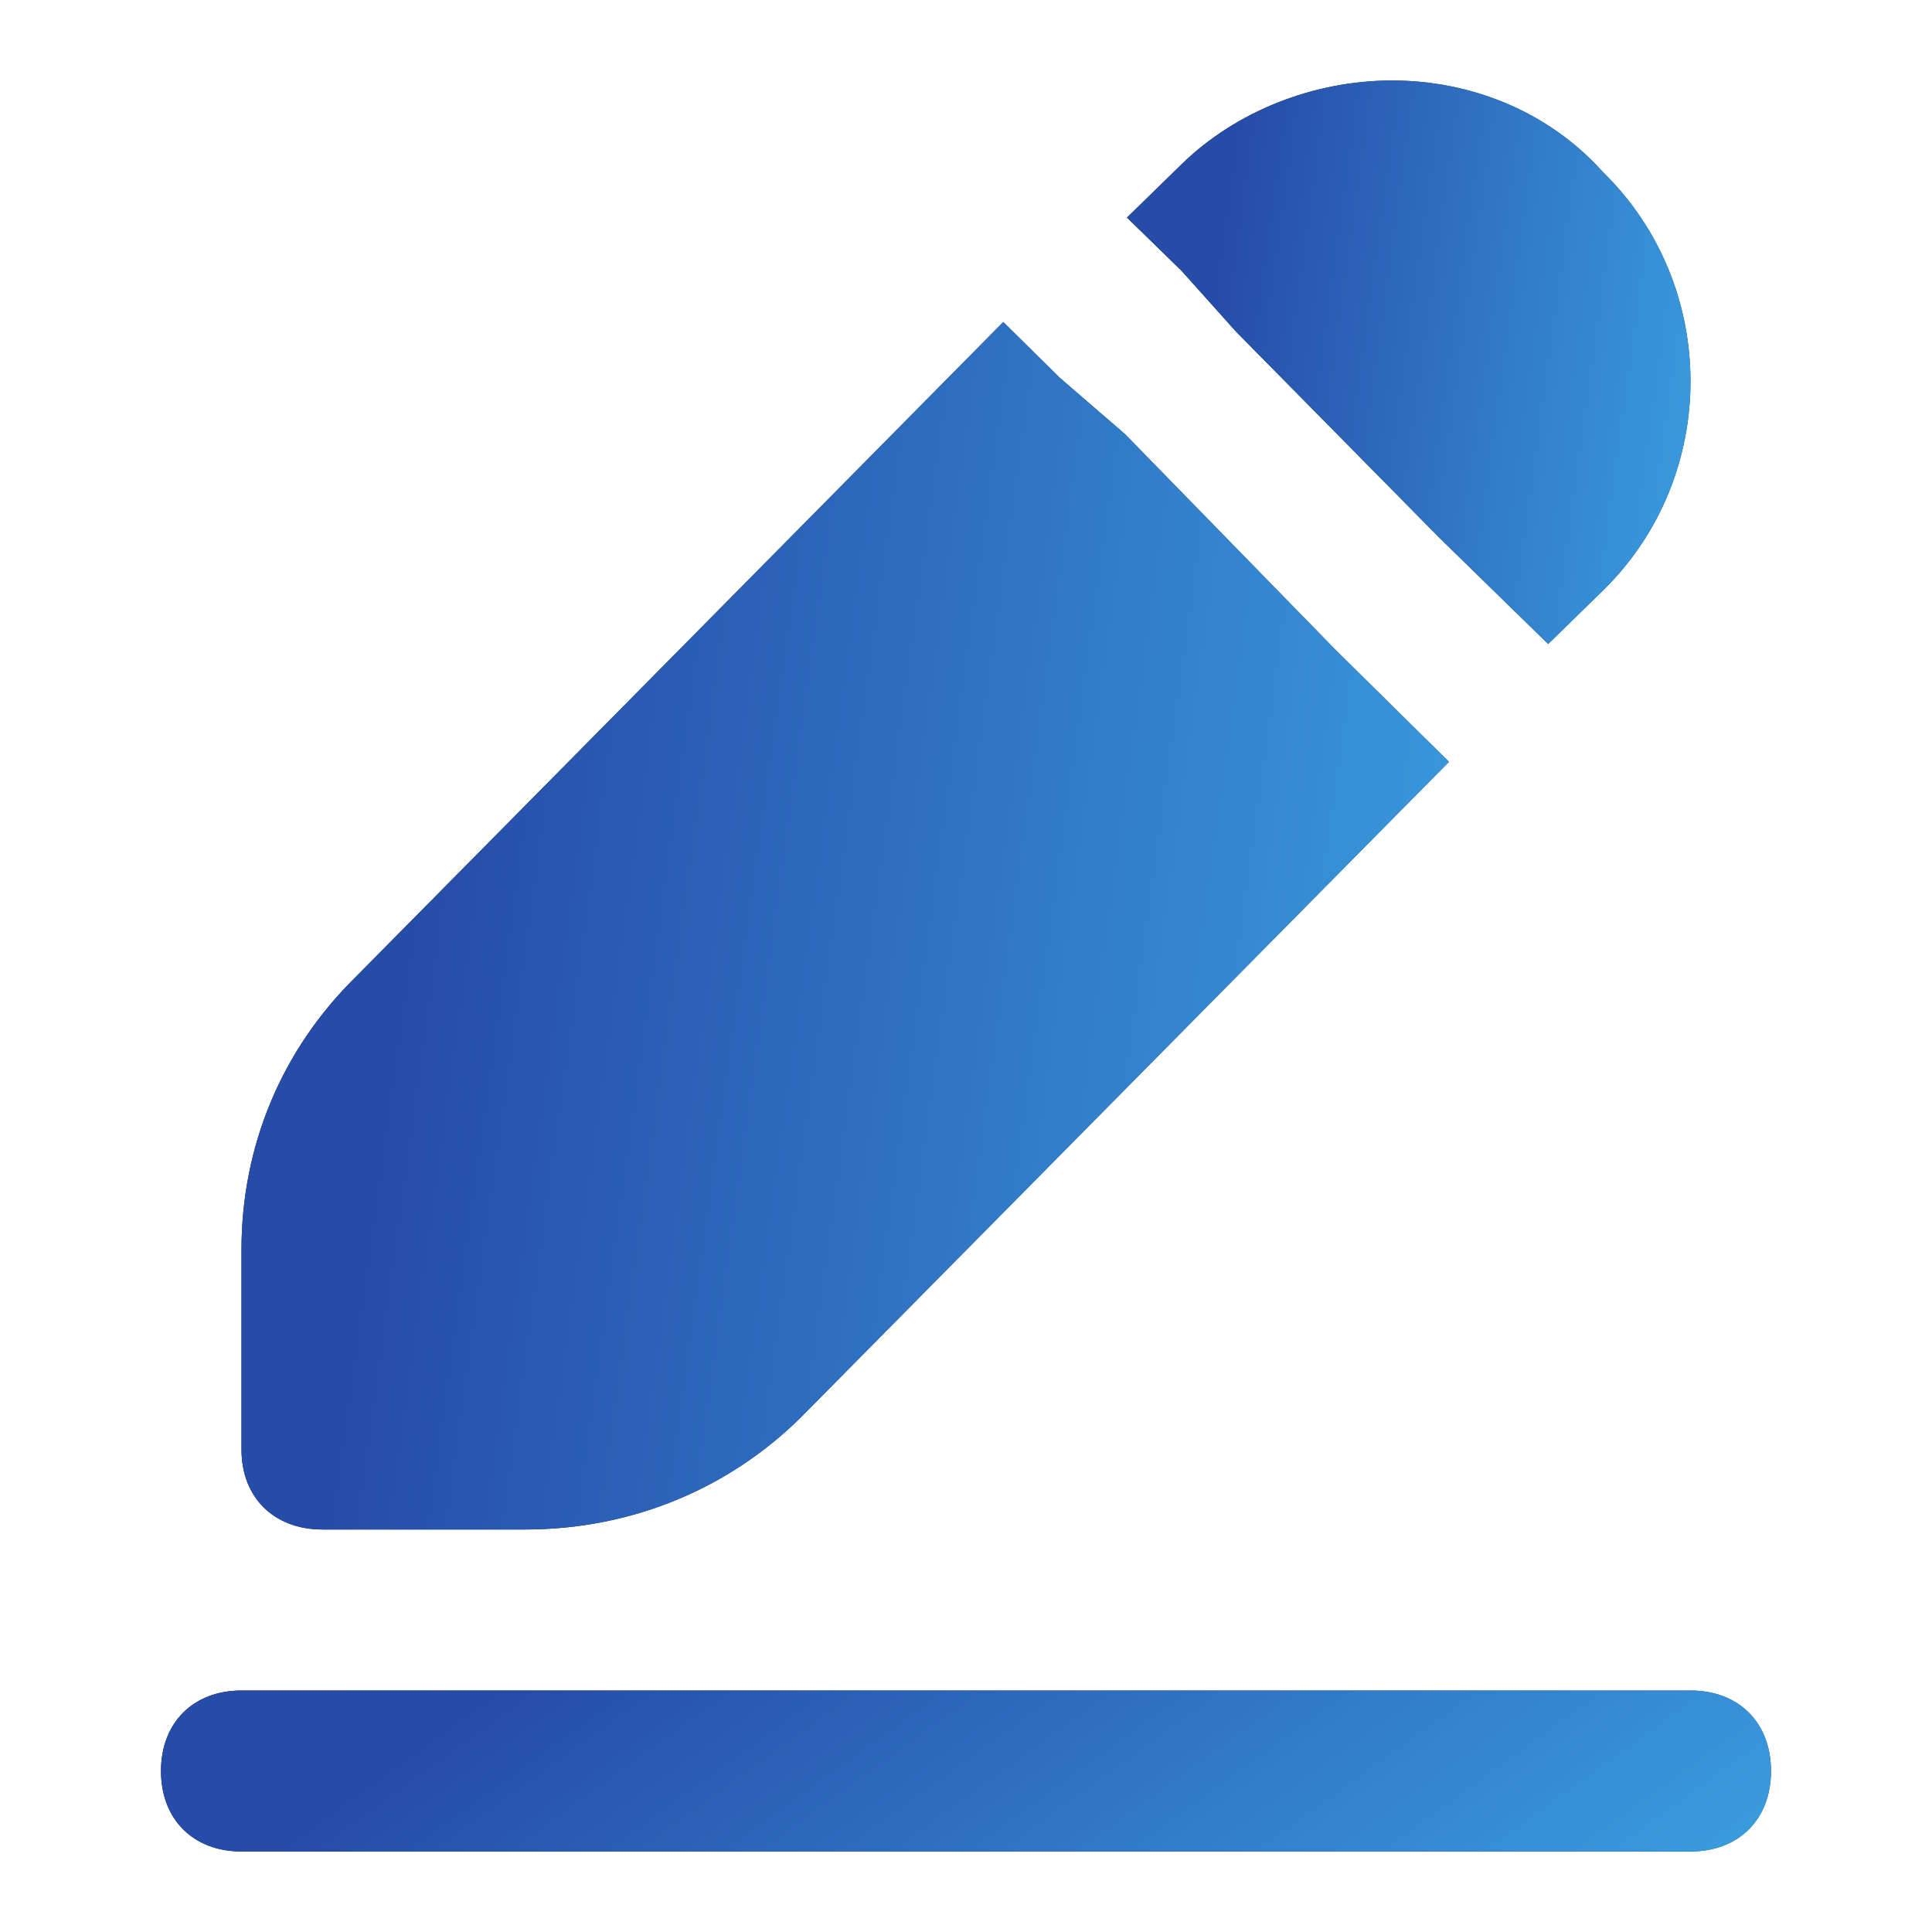 <svg width="60" height="60" viewBox="0 0 60 60" fill="none" xmlns="http://www.w3.org/2000/svg">
<path d="M10.017 47.5H16.309C19.581 47.5 22.601 46.258 24.866 44.023L45 23.659L43.238 21.921L41.477 20.182L34.933 13.477L32.919 11.738L31.158 10L11.024 30.364C8.758 32.599 7.5 35.58 7.5 38.808V45.017C7.5 46.507 8.507 47.5 10.017 47.5Z" fill="url(#paint0_linear_12287_6297)"/>
<path d="M10.017 47.5H16.309C19.581 47.5 22.601 46.258 24.866 44.023L45 23.659L43.238 21.921L41.477 20.182L34.933 13.477L32.919 11.738L31.158 10L11.024 30.364C8.758 32.599 7.5 35.58 7.5 38.808V45.017C7.5 46.507 8.507 47.5 10.017 47.5Z" fill="url(#paint1_linear_12287_6297)"/>
<path d="M38.391 10.304L44.689 16.689L46.384 18.345L48.08 20L49.775 18.345C53.408 14.797 53.408 8.885 49.775 5.338C48.08 3.446 45.657 2.5 43.235 2.5C40.813 2.5 38.391 3.446 36.696 5.101L35 6.757L36.696 8.412L38.391 10.304Z" fill="url(#paint2_linear_12287_6297)"/>
<path d="M38.391 10.304L44.689 16.689L46.384 18.345L48.08 20L49.775 18.345C53.408 14.797 53.408 8.885 49.775 5.338C48.08 3.446 45.657 2.5 43.235 2.5C40.813 2.5 38.391 3.446 36.696 5.101L35 6.757L36.696 8.412L38.391 10.304Z" fill="url(#paint3_linear_12287_6297)"/>
<path d="M52.5 52.5H7.5C6 52.5 5 53.5 5 55C5 56.5 6 57.5 7.5 57.5H52.5C54 57.5 55 56.5 55 55C55 53.5 54 52.5 52.5 52.5Z" fill="url(#paint4_linear_12287_6297)"/>
<path d="M52.5 52.5H7.5C6 52.5 5 53.5 5 55C5 56.5 6 57.5 7.5 57.5H52.5C54 57.5 55 56.5 55 55C55 53.5 54 52.5 52.5 52.5Z" fill="url(#paint5_linear_12287_6297)"/>
<defs>
<linearGradient id="paint0_linear_12287_6297" x1="9.668" y1="10" x2="49.237" y2="15.521" gradientUnits="userSpaceOnUse">
<stop stop-color="#081531"/>
<stop offset="0.715" stop-color="#21446D"/>
</linearGradient>
<linearGradient id="paint1_linear_12287_6297" x1="9.668" y1="10" x2="56.002" y2="16.416" gradientUnits="userSpaceOnUse">
<stop offset="0.12" stop-color="#264CA8"/>
<stop offset="1" stop-color="#3EADE9"/>
</linearGradient>
<linearGradient id="paint2_linear_12287_6297" x1="36.012" y1="2.5" x2="54.477" y2="5.077" gradientUnits="userSpaceOnUse">
<stop stop-color="#081531"/>
<stop offset="0.715" stop-color="#21446D"/>
</linearGradient>
<linearGradient id="paint3_linear_12287_6297" x1="36.012" y1="2.5" x2="57.634" y2="5.494" gradientUnits="userSpaceOnUse">
<stop offset="0.12" stop-color="#264CA8"/>
<stop offset="1" stop-color="#3EADE9"/>
</linearGradient>
<linearGradient id="paint4_linear_12287_6297" x1="7.891" y1="52.5" x2="26.141" y2="77.967" gradientUnits="userSpaceOnUse">
<stop stop-color="#081531"/>
<stop offset="0.715" stop-color="#21446D"/>
</linearGradient>
<linearGradient id="paint5_linear_12287_6297" x1="7.891" y1="52.5" x2="29.474" y2="82.385" gradientUnits="userSpaceOnUse">
<stop offset="0.12" stop-color="#264CA8"/>
<stop offset="1" stop-color="#3EADE9"/>
</linearGradient>
</defs>
</svg>
